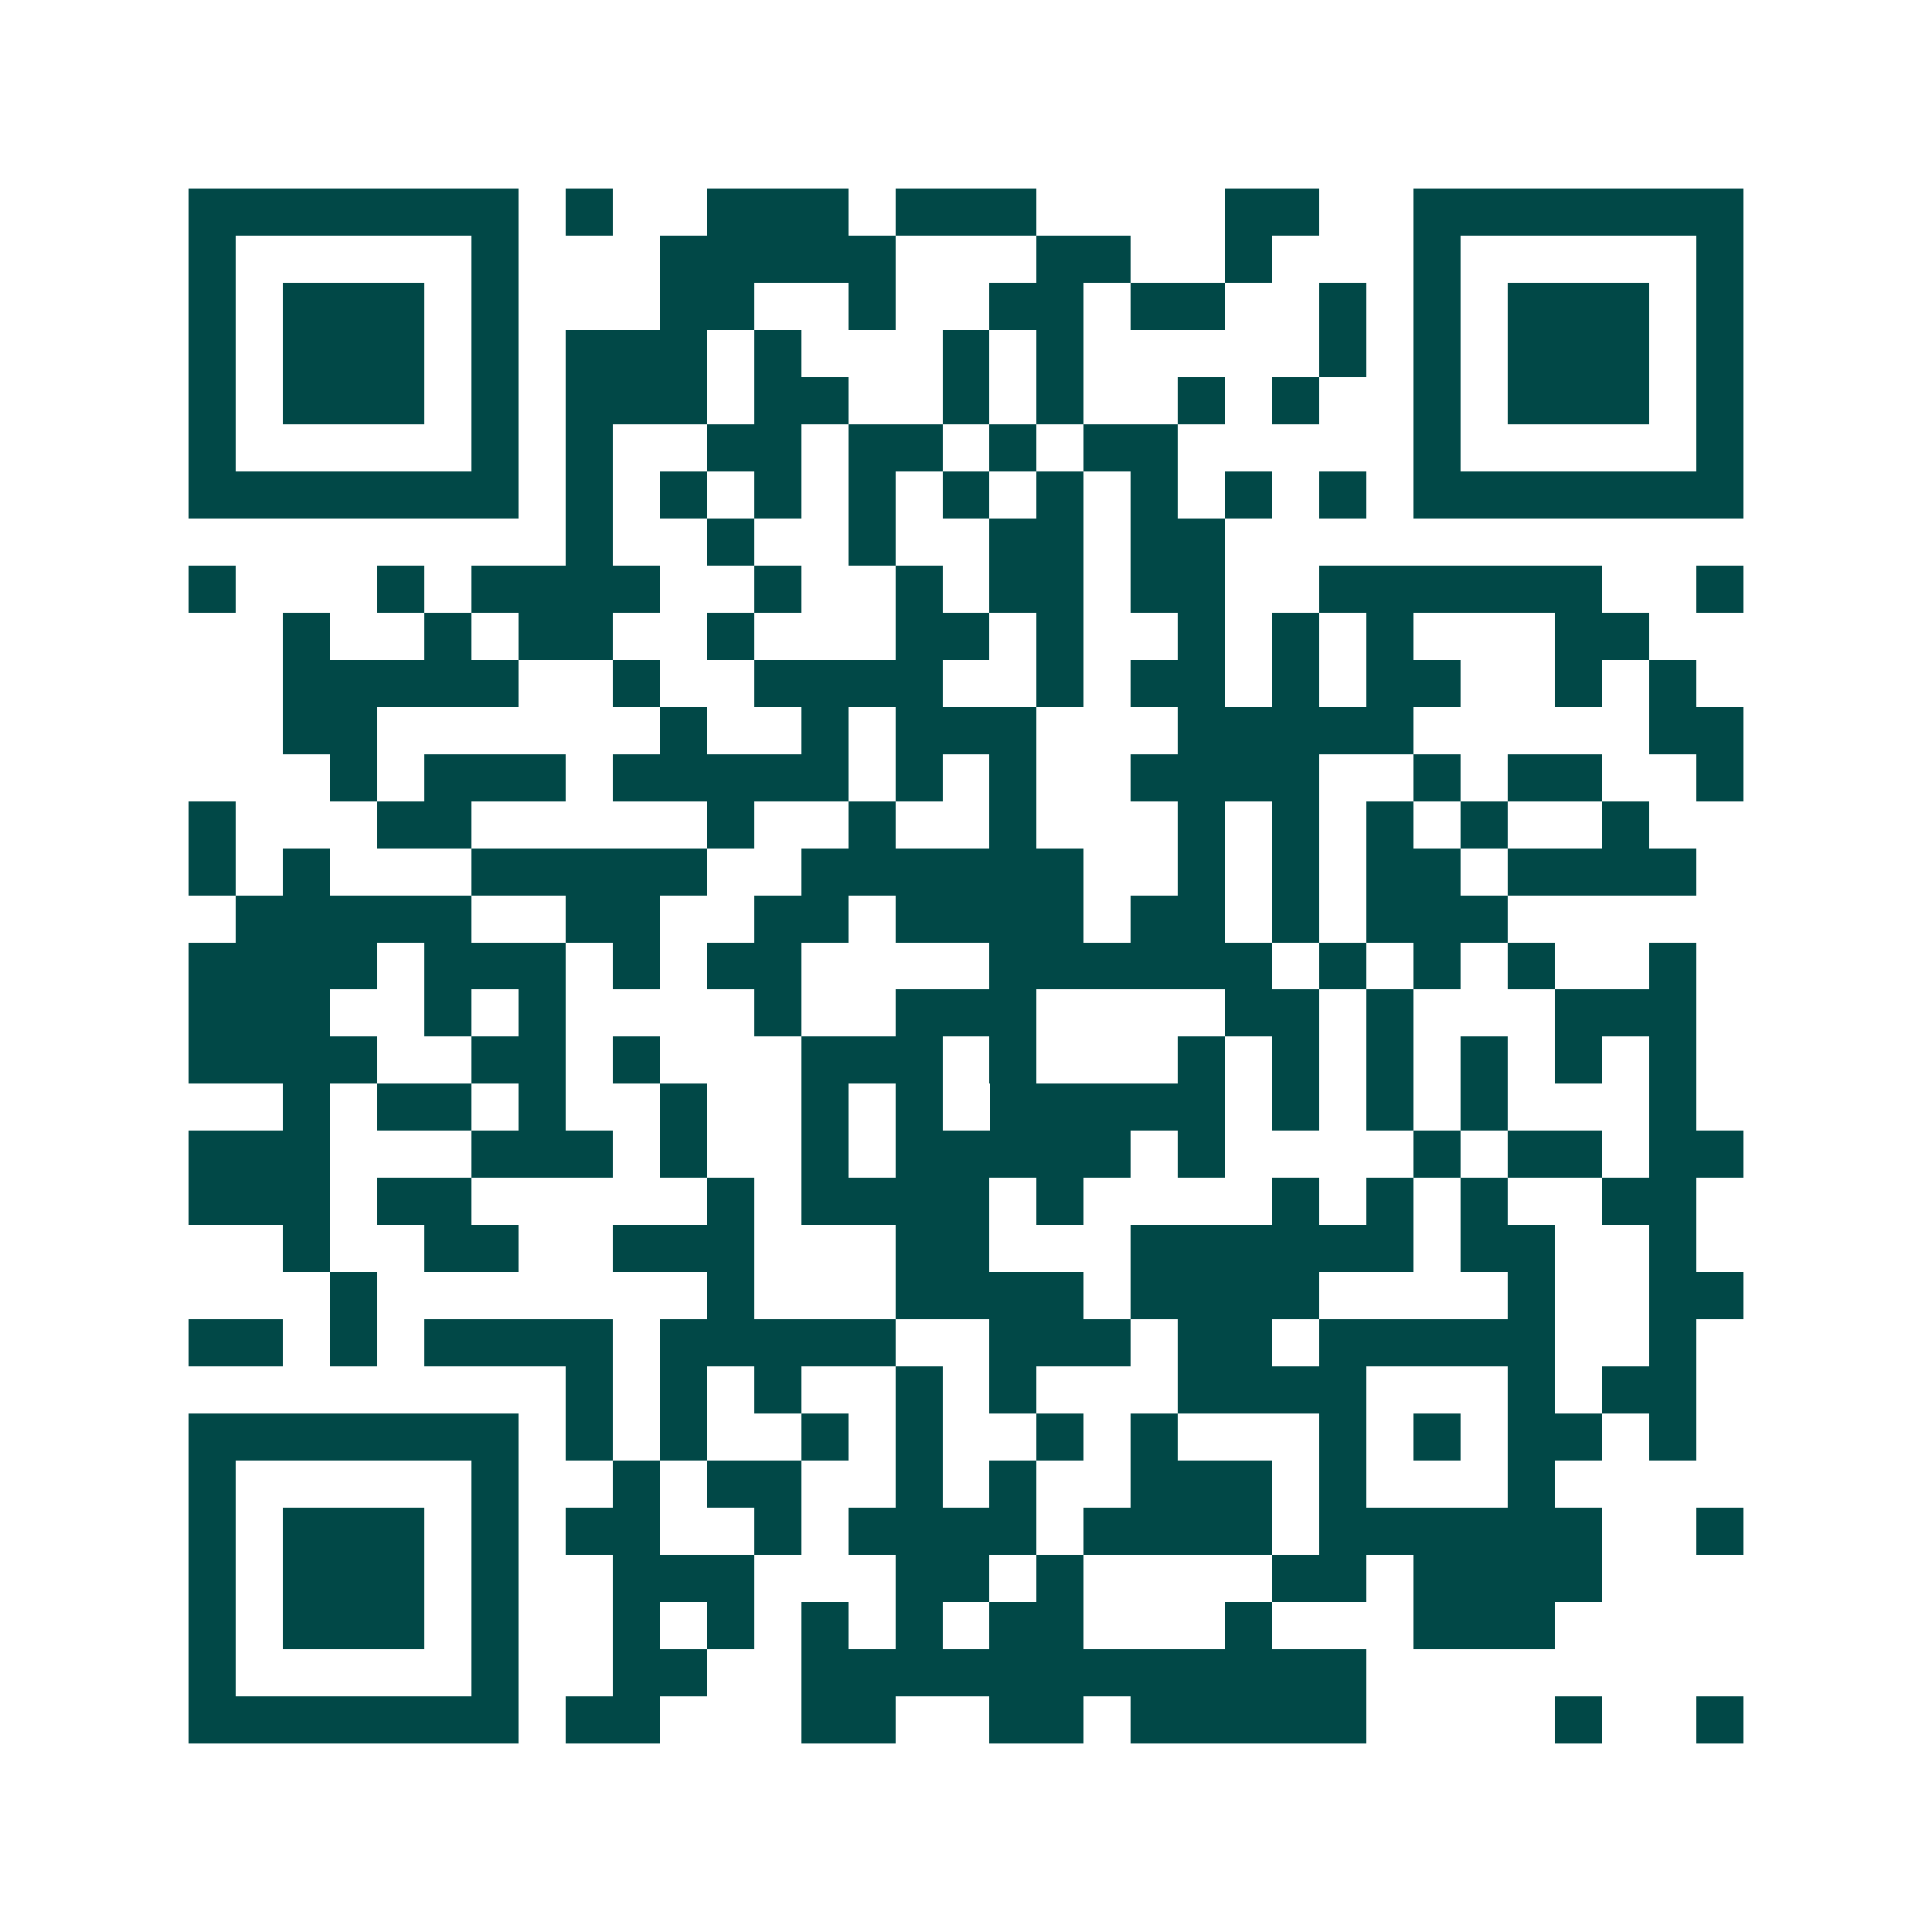 <svg xmlns="http://www.w3.org/2000/svg" width="200" height="200" viewBox="0 0 41 41" shape-rendering="crispEdges"><path fill="#ffffff" d="M0 0h41v41H0z"/><path stroke="#014847" d="M4 4.5h7m1 0h1m2 0h3m1 0h3m4 0h2m2 0h7M4 5.5h1m5 0h1m3 0h5m3 0h2m2 0h1m3 0h1m5 0h1M4 6.5h1m1 0h3m1 0h1m3 0h2m2 0h1m2 0h2m1 0h2m2 0h1m1 0h1m1 0h3m1 0h1M4 7.5h1m1 0h3m1 0h1m1 0h3m1 0h1m3 0h1m1 0h1m5 0h1m1 0h1m1 0h3m1 0h1M4 8.5h1m1 0h3m1 0h1m1 0h3m1 0h2m2 0h1m1 0h1m2 0h1m1 0h1m2 0h1m1 0h3m1 0h1M4 9.5h1m5 0h1m1 0h1m2 0h2m1 0h2m1 0h1m1 0h2m5 0h1m5 0h1M4 10.5h7m1 0h1m1 0h1m1 0h1m1 0h1m1 0h1m1 0h1m1 0h1m1 0h1m1 0h1m1 0h7M12 11.5h1m2 0h1m2 0h1m2 0h2m1 0h2M4 12.5h1m3 0h1m1 0h4m2 0h1m2 0h1m1 0h2m1 0h2m2 0h6m2 0h1M6 13.5h1m2 0h1m1 0h2m2 0h1m3 0h2m1 0h1m2 0h1m1 0h1m1 0h1m3 0h2M6 14.5h5m2 0h1m2 0h4m2 0h1m1 0h2m1 0h1m1 0h2m2 0h1m1 0h1M6 15.5h2m6 0h1m2 0h1m1 0h3m3 0h5m5 0h2M7 16.5h1m1 0h3m1 0h5m1 0h1m1 0h1m2 0h4m2 0h1m1 0h2m2 0h1M4 17.5h1m3 0h2m5 0h1m2 0h1m2 0h1m3 0h1m1 0h1m1 0h1m1 0h1m2 0h1M4 18.5h1m1 0h1m3 0h5m2 0h6m2 0h1m1 0h1m1 0h2m1 0h4M5 19.5h5m2 0h2m2 0h2m1 0h4m1 0h2m1 0h1m1 0h3M4 20.5h4m1 0h3m1 0h1m1 0h2m4 0h6m1 0h1m1 0h1m1 0h1m2 0h1M4 21.5h3m2 0h1m1 0h1m4 0h1m2 0h3m4 0h2m1 0h1m3 0h3M4 22.5h4m2 0h2m1 0h1m3 0h3m1 0h1m3 0h1m1 0h1m1 0h1m1 0h1m1 0h1m1 0h1M6 23.5h1m1 0h2m1 0h1m2 0h1m2 0h1m1 0h1m1 0h5m1 0h1m1 0h1m1 0h1m3 0h1M4 24.5h3m3 0h3m1 0h1m2 0h1m1 0h5m1 0h1m4 0h1m1 0h2m1 0h2M4 25.5h3m1 0h2m5 0h1m1 0h4m1 0h1m4 0h1m1 0h1m1 0h1m2 0h2M6 26.5h1m2 0h2m2 0h3m3 0h2m3 0h6m1 0h2m2 0h1M7 27.5h1m7 0h1m3 0h4m1 0h4m4 0h1m2 0h2M4 28.5h2m1 0h1m1 0h4m1 0h5m2 0h3m1 0h2m1 0h5m2 0h1M12 29.5h1m1 0h1m1 0h1m2 0h1m1 0h1m3 0h4m3 0h1m1 0h2M4 30.5h7m1 0h1m1 0h1m2 0h1m1 0h1m2 0h1m1 0h1m3 0h1m1 0h1m1 0h2m1 0h1M4 31.5h1m5 0h1m2 0h1m1 0h2m2 0h1m1 0h1m2 0h3m1 0h1m3 0h1M4 32.5h1m1 0h3m1 0h1m1 0h2m2 0h1m1 0h4m1 0h4m1 0h6m2 0h1M4 33.5h1m1 0h3m1 0h1m2 0h3m3 0h2m1 0h1m4 0h2m1 0h4M4 34.5h1m1 0h3m1 0h1m2 0h1m1 0h1m1 0h1m1 0h1m1 0h2m3 0h1m3 0h3M4 35.5h1m5 0h1m2 0h2m2 0h12M4 36.5h7m1 0h2m3 0h2m2 0h2m1 0h5m4 0h1m2 0h1"/></svg>
